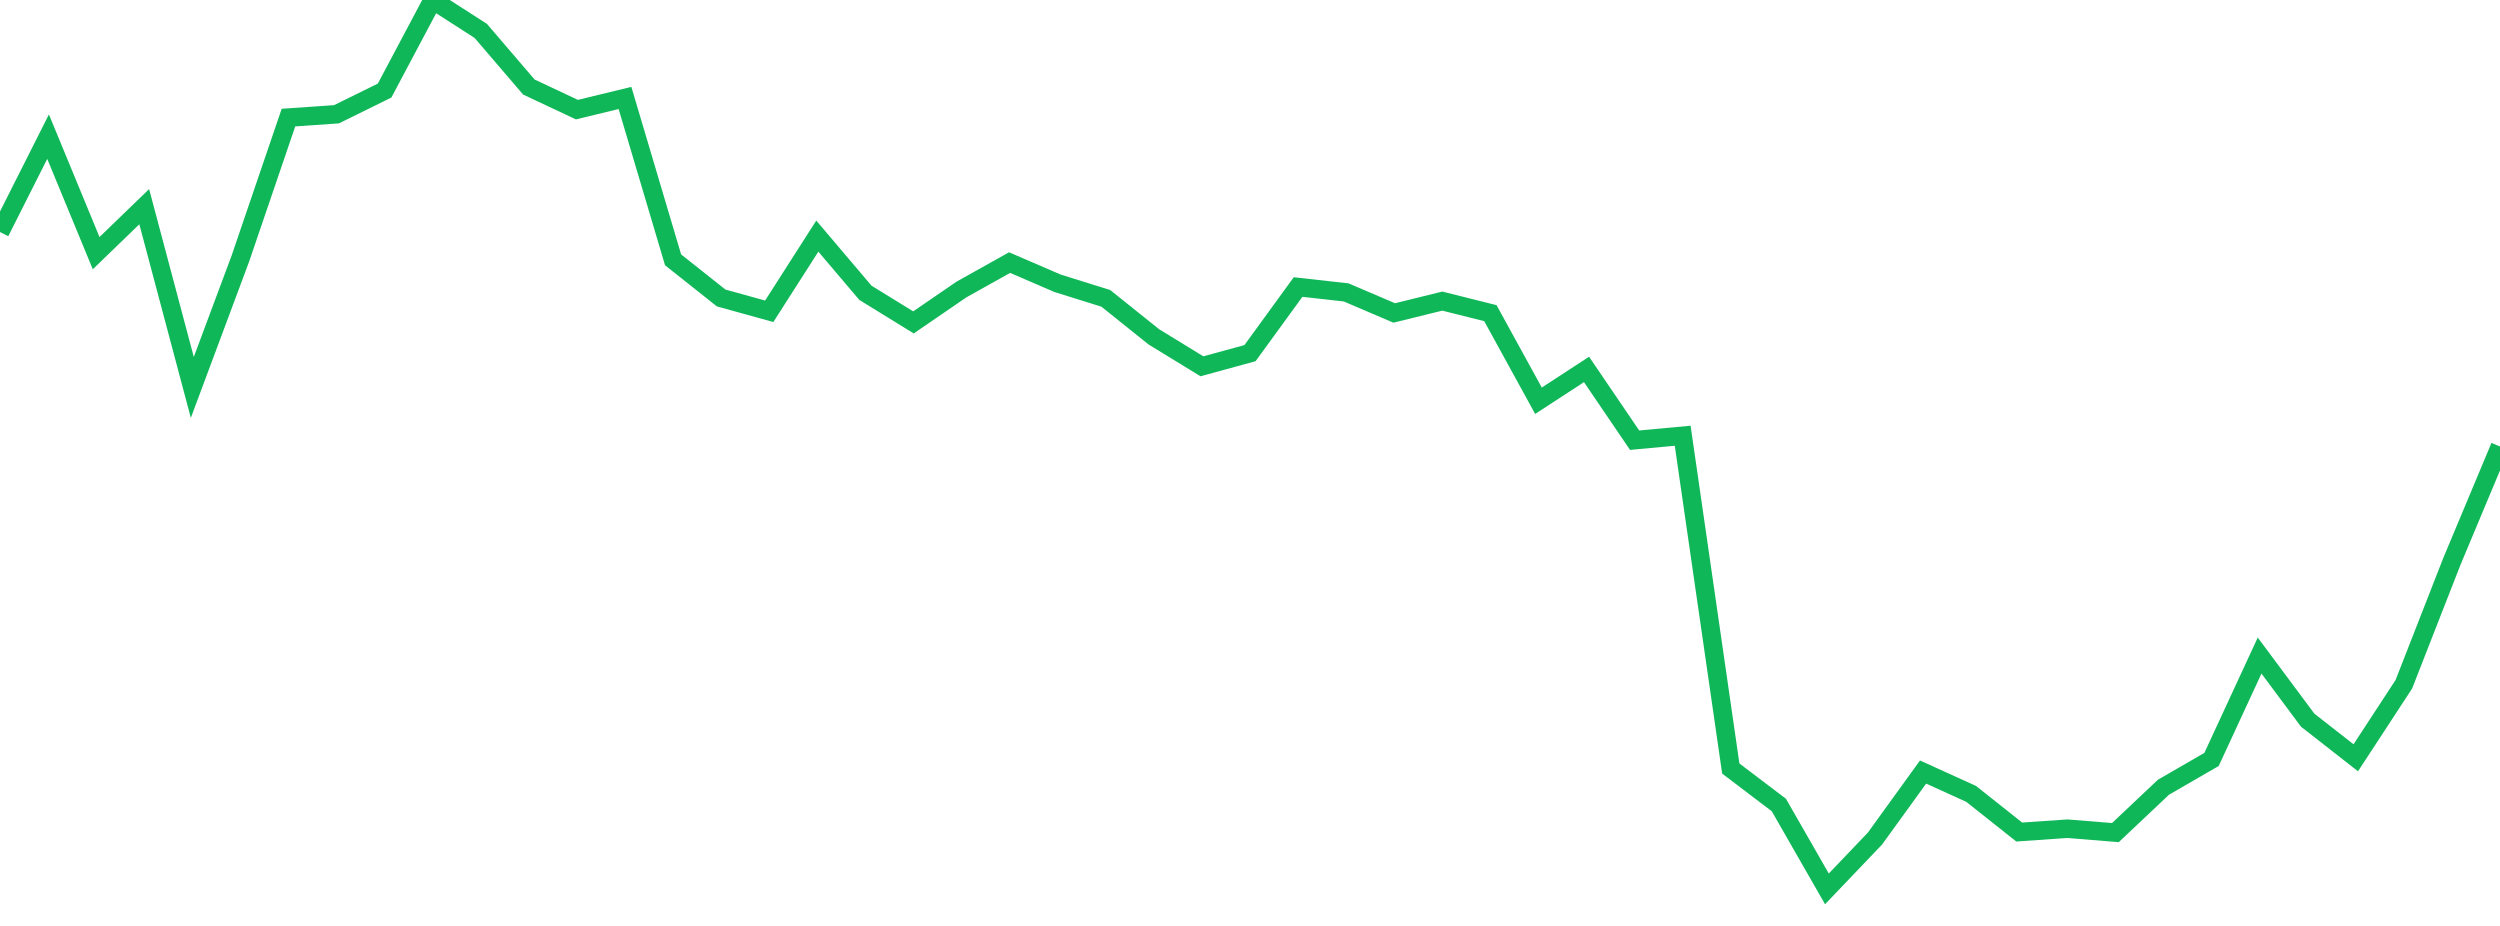 <?xml version="1.0" standalone="no"?>
<!DOCTYPE svg PUBLIC "-//W3C//DTD SVG 1.1//EN" "http://www.w3.org/Graphics/SVG/1.1/DTD/svg11.dtd">
<svg width="135" height="50" viewBox="0 0 135 50" preserveAspectRatio="none" class="sparkline" xmlns="http://www.w3.org/2000/svg"
xmlns:xlink="http://www.w3.org/1999/xlink"><path  class="sparkline--line" d="M 0 12.53 L 0 12.53 L 2.596 7.38 L 5.192 13.67 L 7.788 11.16 L 10.385 20.92 L 12.981 13.96 L 15.577 6.35 L 18.173 6.17 L 20.769 4.89 L 23.365 0 L 25.962 1.67 L 28.558 4.7 L 31.154 5.92 L 33.75 5.29 L 36.346 14.03 L 38.942 16.09 L 41.538 16.81 L 44.135 12.75 L 46.731 15.81 L 49.327 17.41 L 51.923 15.63 L 54.519 14.18 L 57.115 15.3 L 59.712 16.11 L 62.308 18.19 L 64.904 19.78 L 67.5 19.07 L 70.096 15.5 L 72.692 15.79 L 75.288 16.9 L 77.885 16.26 L 80.481 16.91 L 83.077 21.64 L 85.673 19.95 L 88.269 23.77 L 90.865 23.53 L 93.462 41.5 L 96.058 43.47 L 98.654 48 L 101.25 45.28 L 103.846 41.69 L 106.442 42.87 L 109.038 44.93 L 111.635 44.75 L 114.231 44.96 L 116.827 42.51 L 119.423 41.01 L 122.019 35.4 L 124.615 38.89 L 127.212 40.92 L 129.808 36.95 L 132.404 30.31 L 135 24.11" fill="none" stroke-width="1" stroke="#10b759"></path></svg>